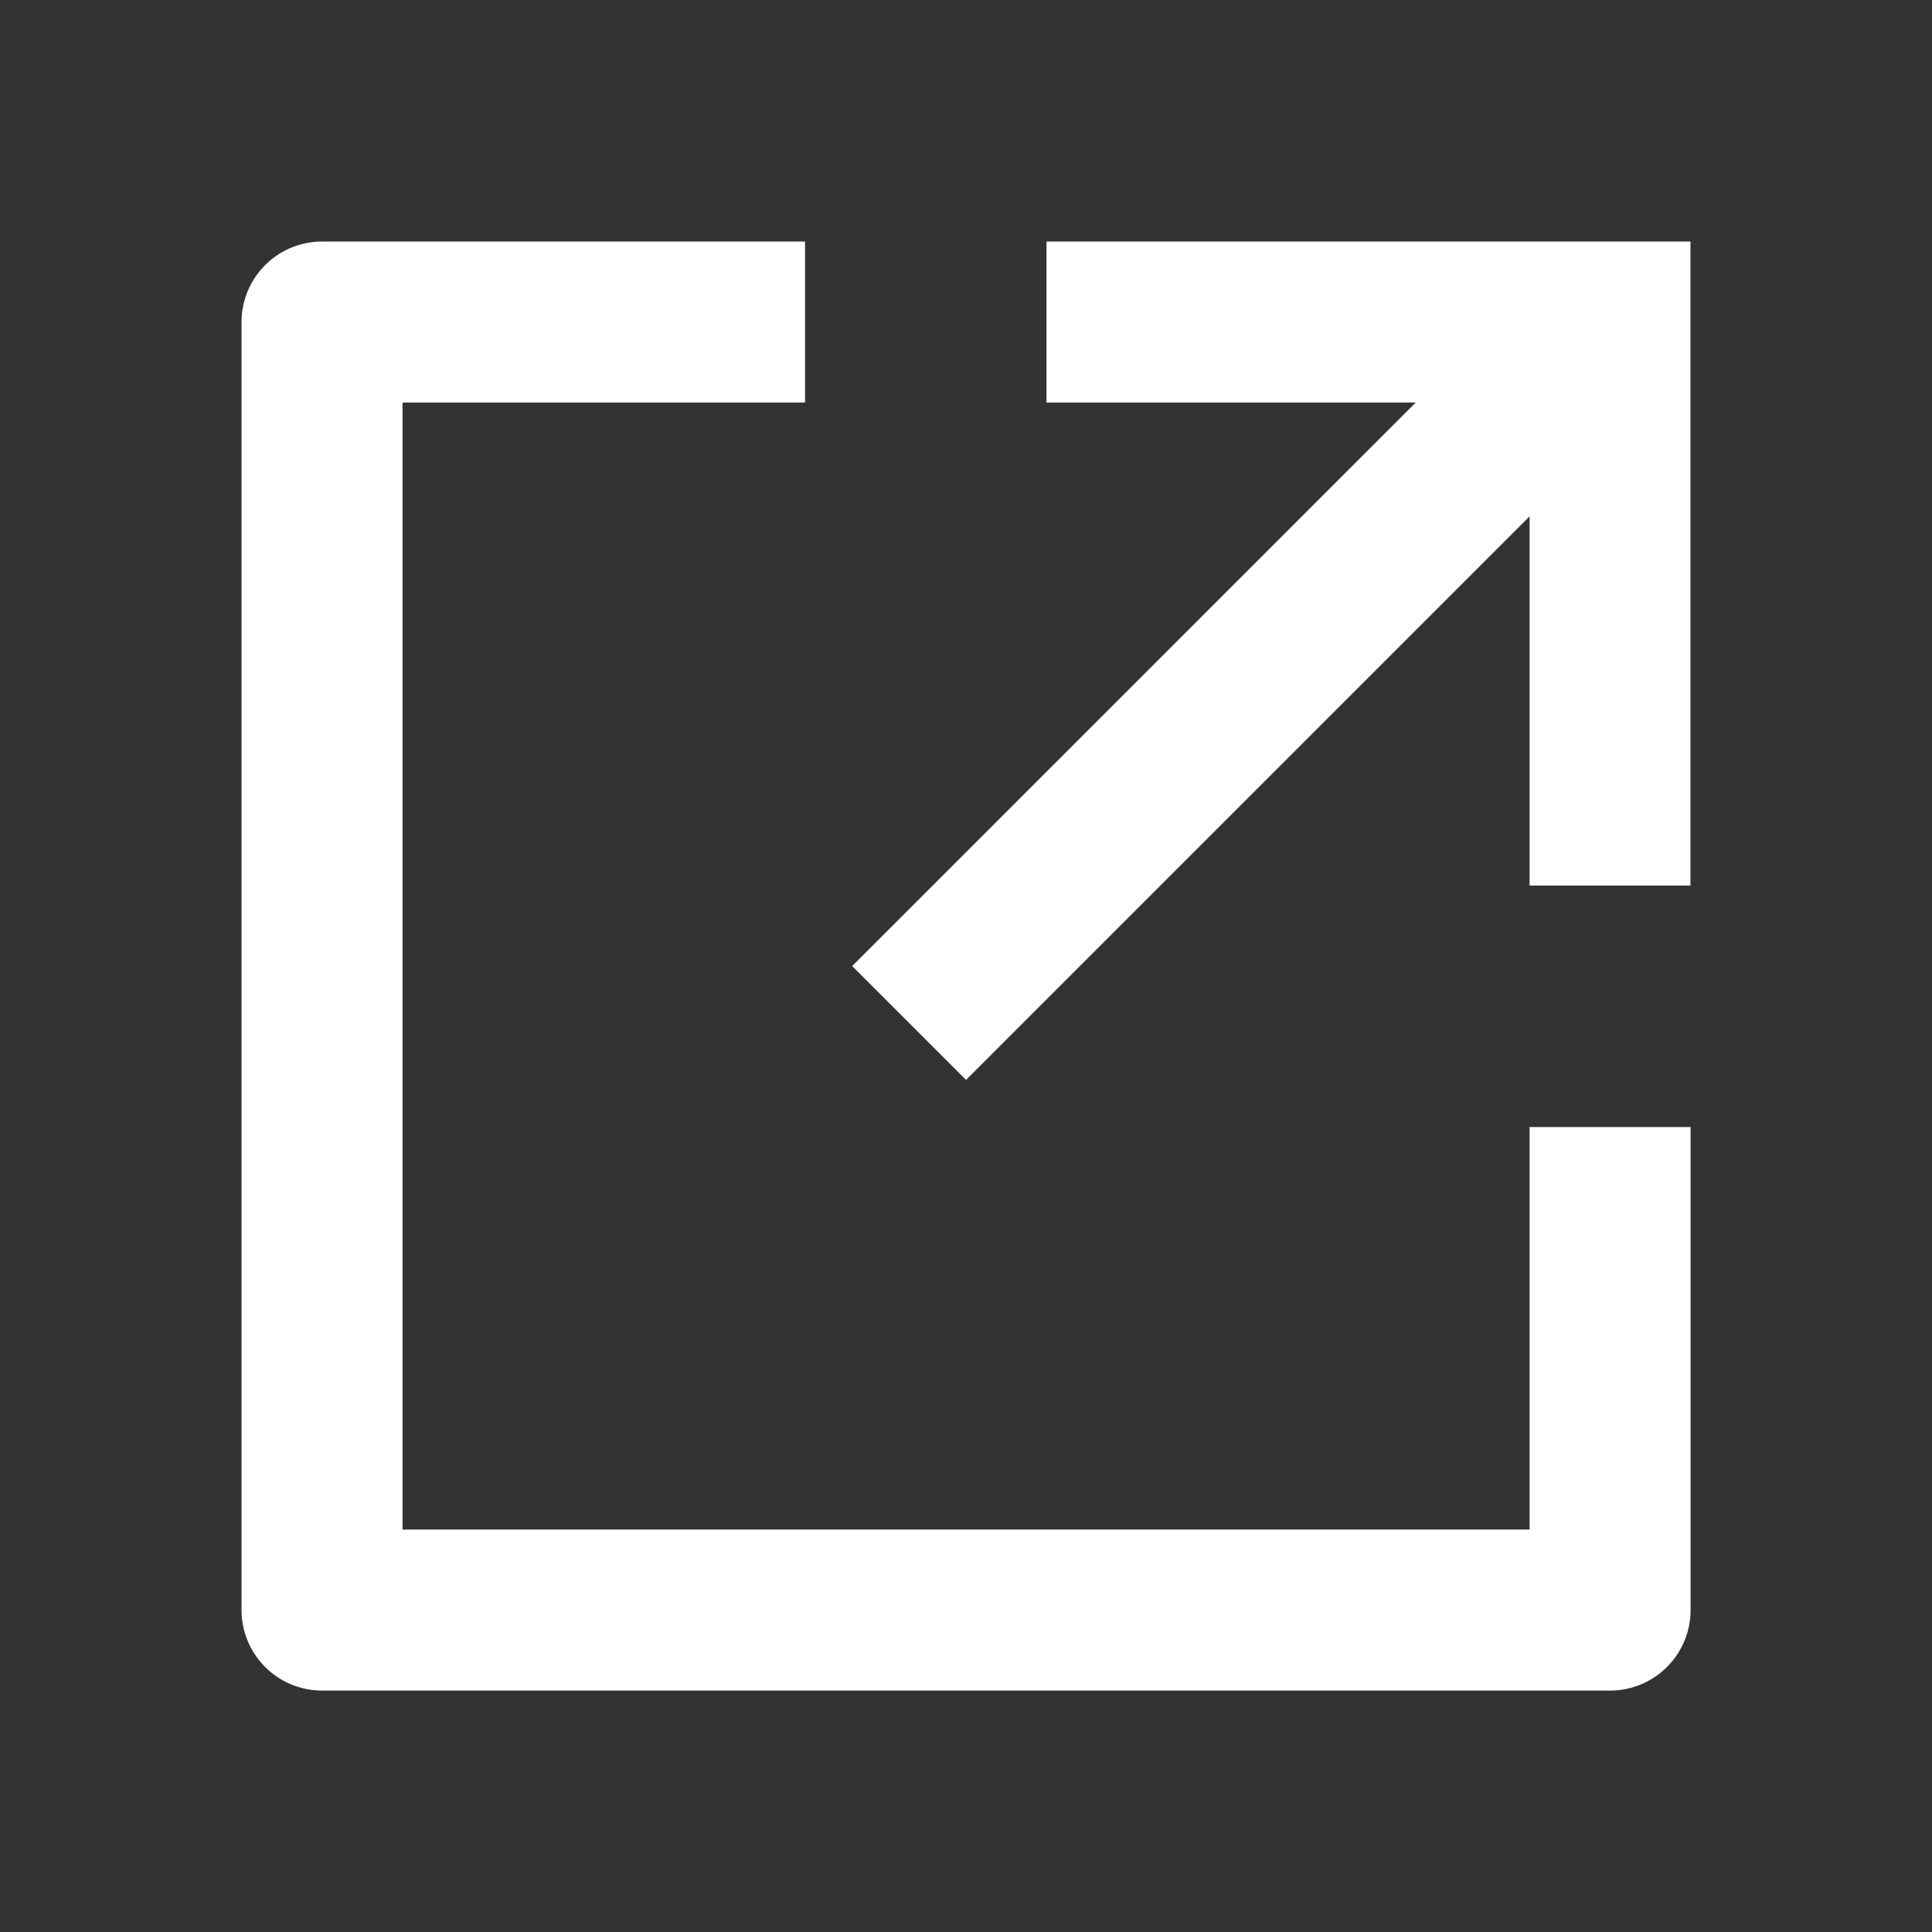 <svg id="share-box-line" xmlns="http://www.w3.org/2000/svg" width="17.125" height="17.125" viewBox="0 0 17.125 17.125">
  <rect x="0" y="0" width="17.125" height="17.125" fill="#333333" stroke="none"/>
  <path id="패스_4044" data-name="패스 4044" d="M0,0H17.125V17.125H0Z" fill="none"/>
  <path id="패스_4045" data-name="패스 4045" d="M7.995,3V4.427H4.427v9.99h9.99V10.849h1.427V15.13a.714.714,0,0,1-.714.714H3.714A.714.714,0,0,1,3,15.13V3.714A.714.714,0,0,1,3.714,3Zm5.413,1.427H10.135V3h5.708V8.708H14.417V5.436L9.422,10.431,8.413,9.422Z" transform="translate(-0.859 -0.859)" fill="#fff"/>
</svg>

